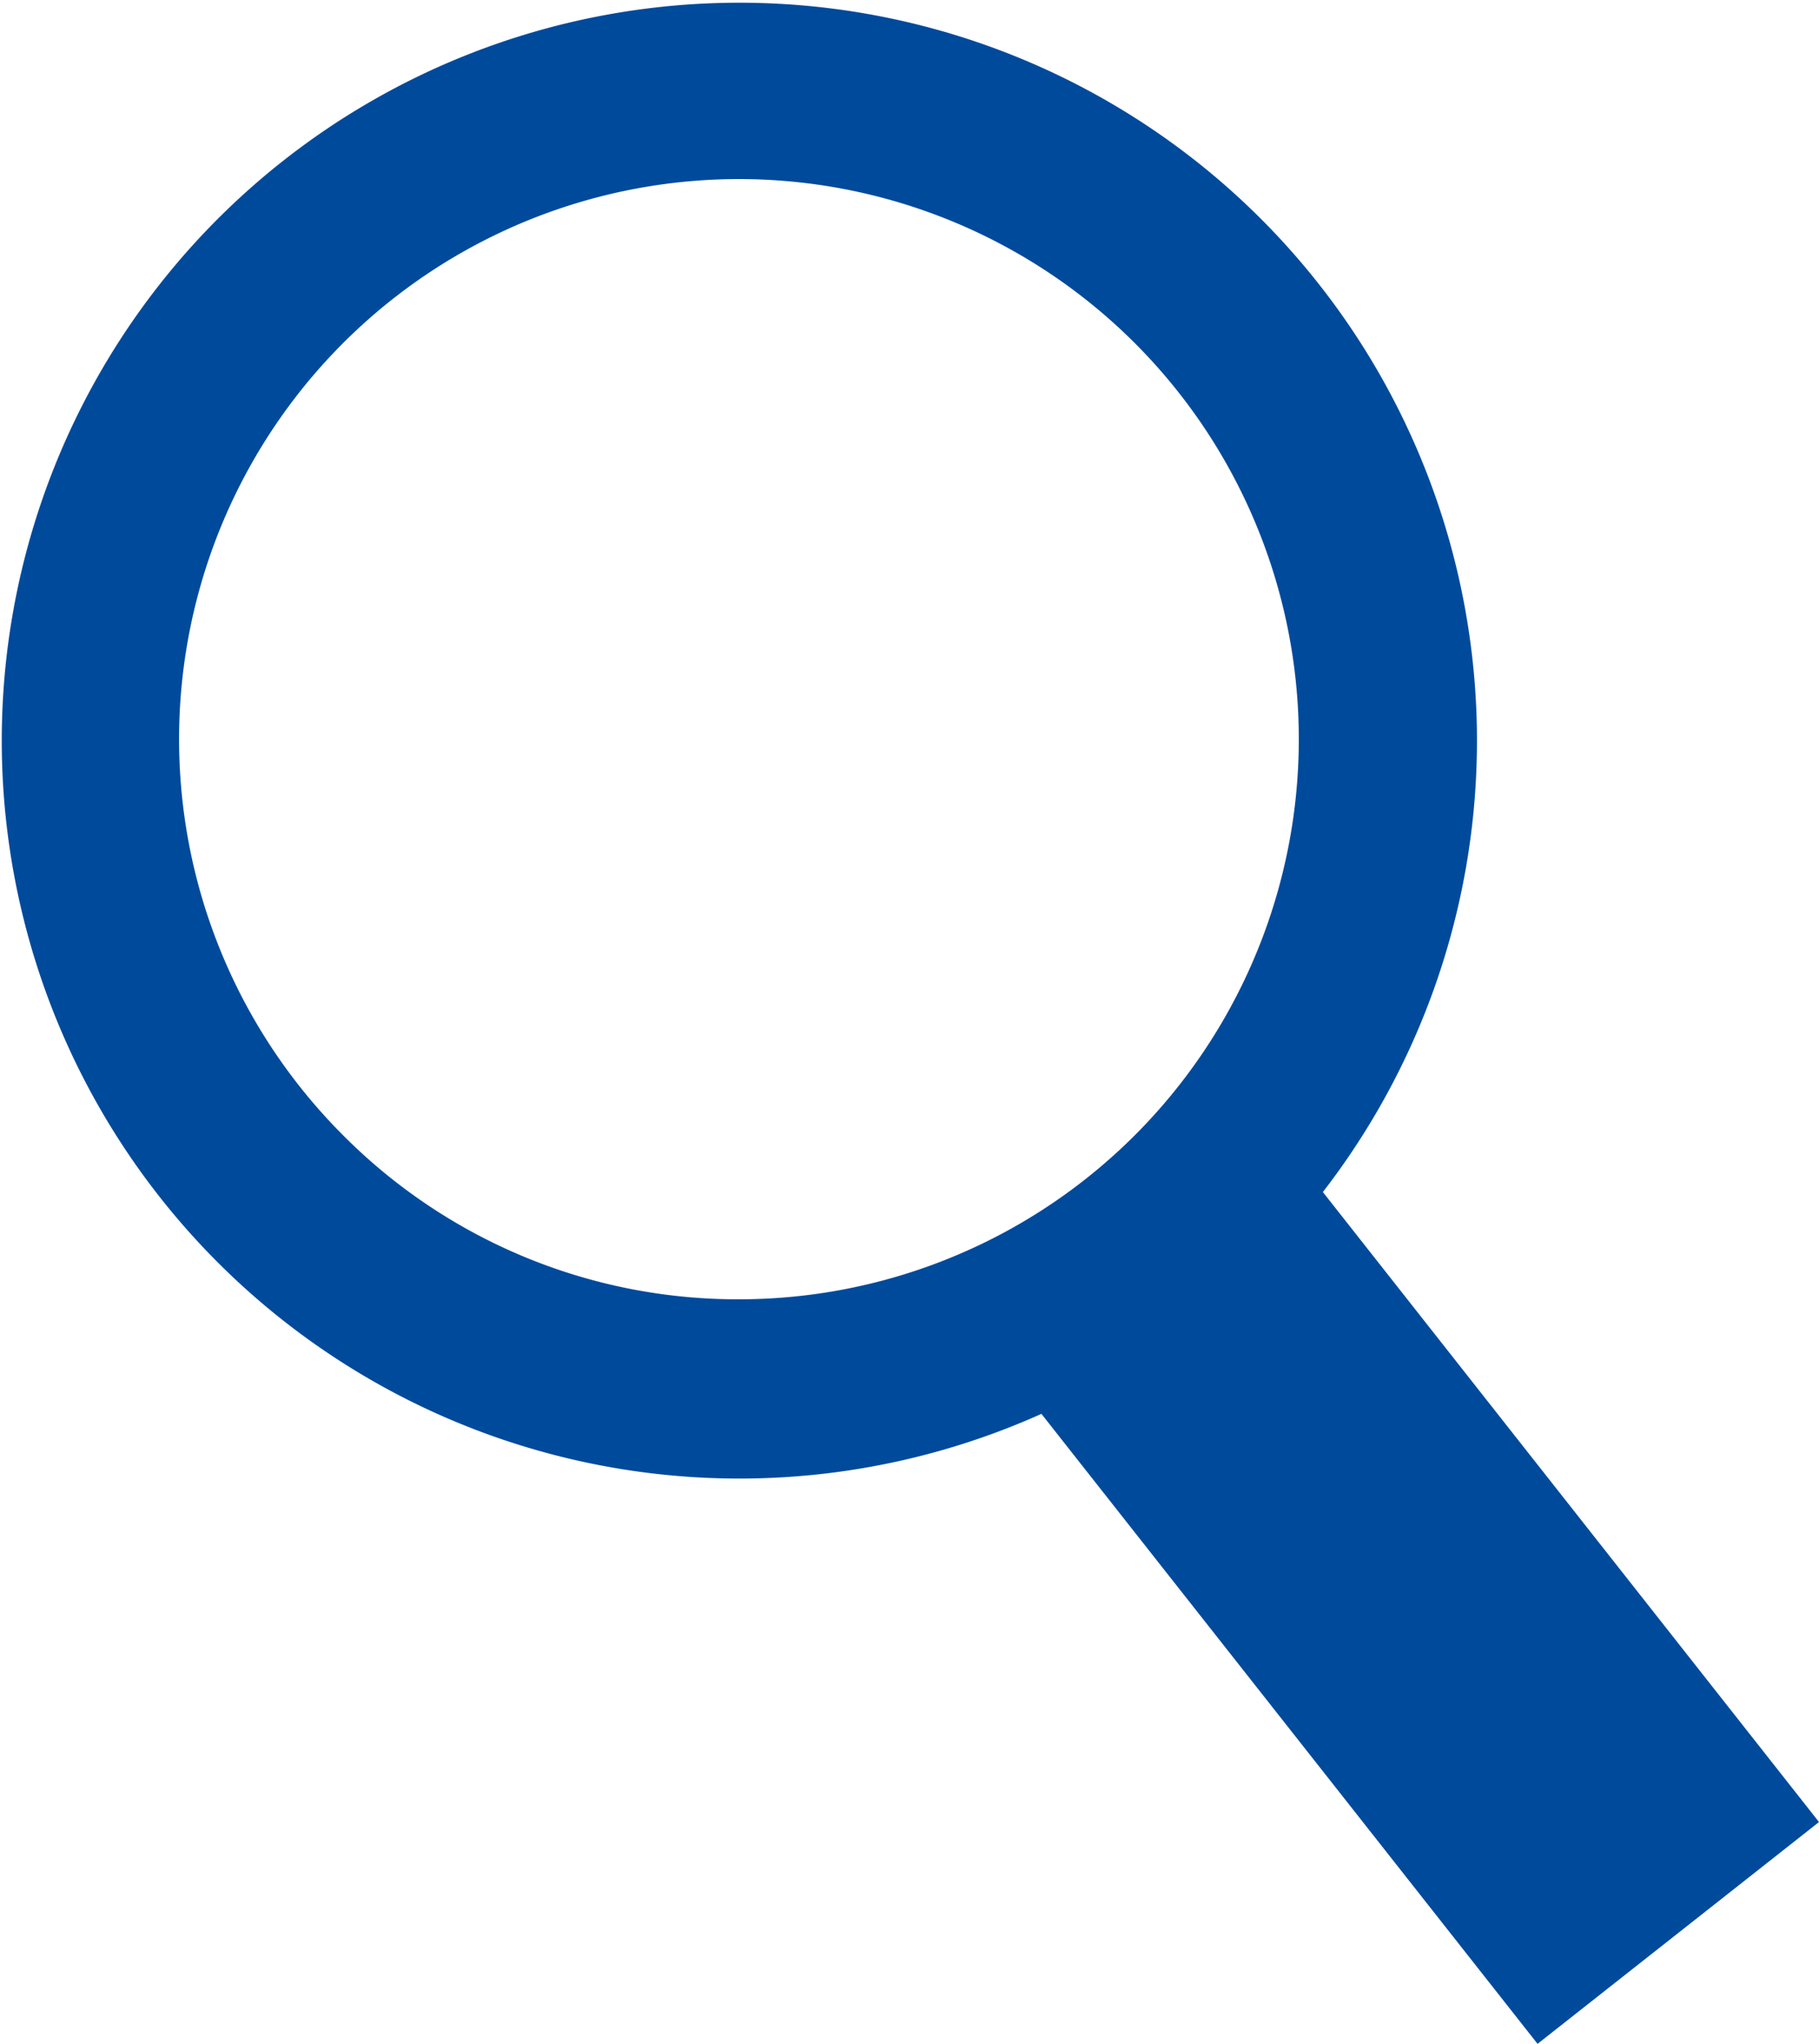 <svg xmlns="http://www.w3.org/2000/svg" width="18.698" height="21" viewBox="0 0 18.698 21">
  <path id="search_icon" data-name="search icon" d="M1984.816,4441.78l-5.1-6.473a7.582,7.582,0,1,0-2.893,2.279l5.1,6.473Zm-15.171-7.056a5.755,5.755,0,1,1,4.069,1.685A5.716,5.716,0,0,1,1969.645,4434.724Z" transform="translate(-1966.118 -4423.059)" fill="#004a9c"/>
</svg>
